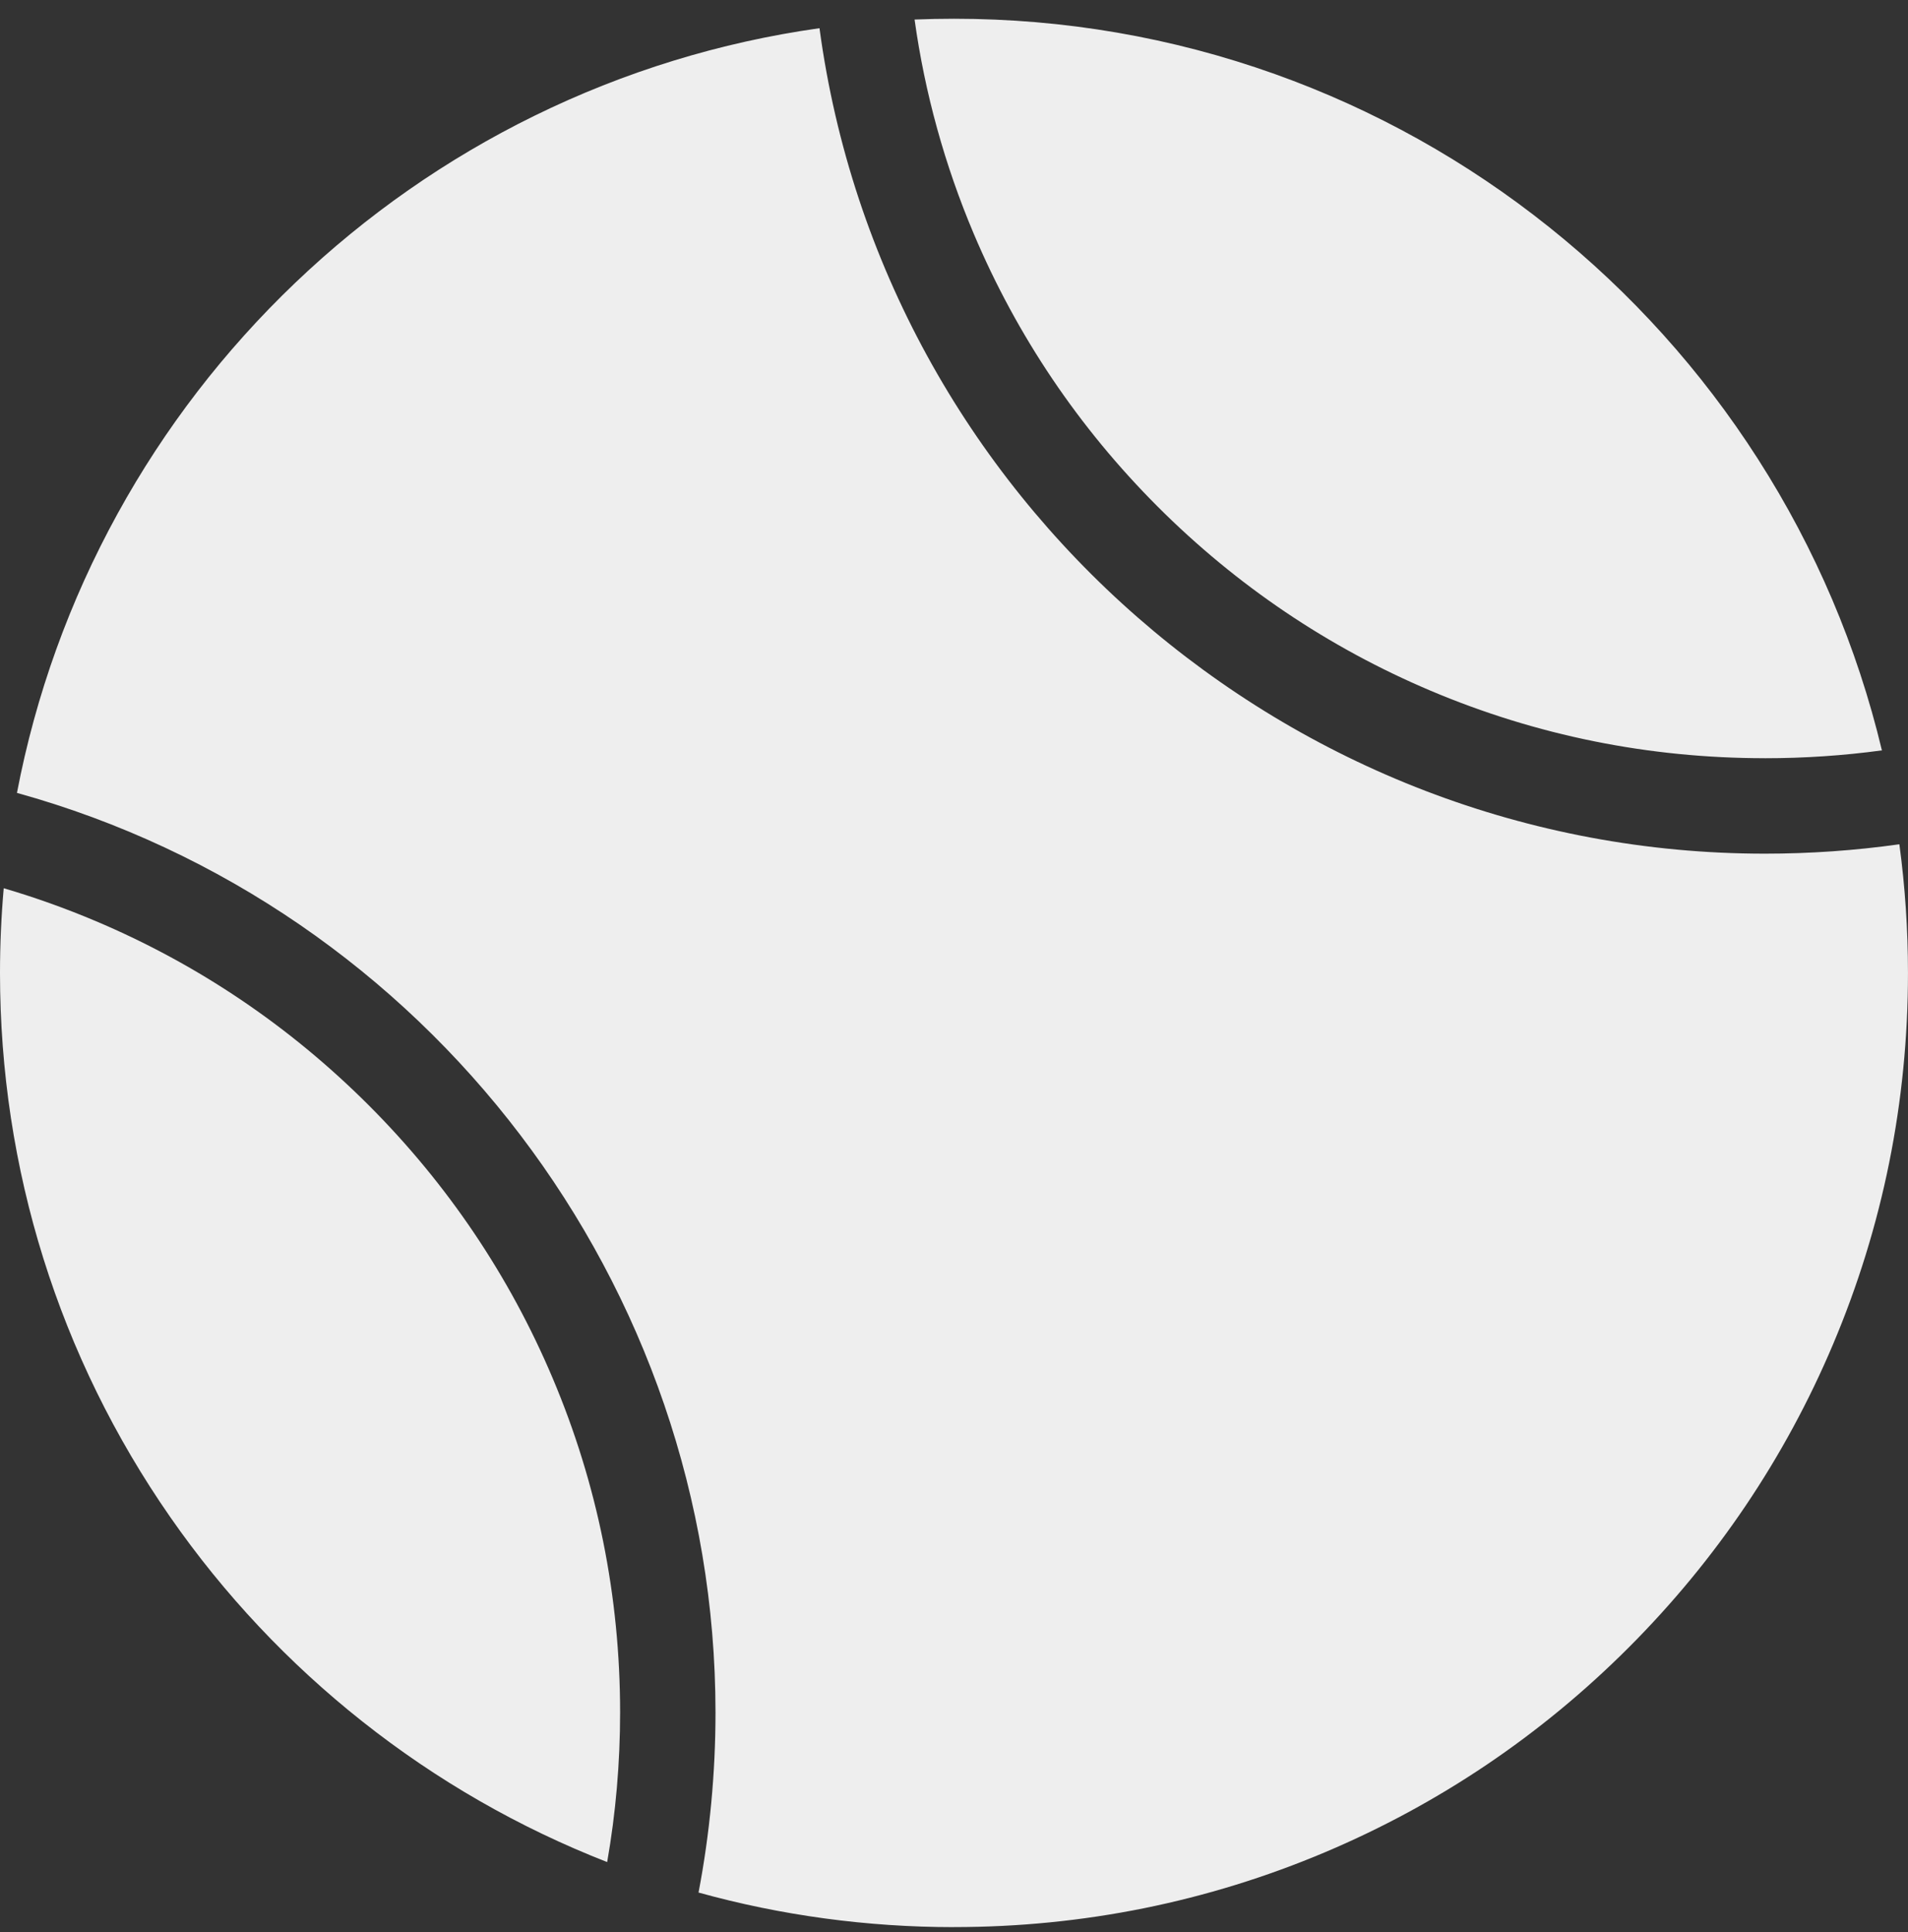 <?xml version="1.0" encoding="UTF-8"?>
<svg id="SVGDoc" width="80" height="81" xmlns="http://www.w3.org/2000/svg" version="1.1" xmlns:xlink="http://www.w3.org/1999/xlink" xmlns:avocode="https://avocode.com/" viewBox="0 0 80 81"><rect x="0" y="0" width="80" height="81" fill="#333333" stroke="none"/><defs></defs><desc>Generated with Avocode.</desc><g><g><title>tennisball-akcentas</title><path d="M74,31.786c1.643,0 3.293,-0.11 4.906,-0.329c-1.036,-4.338 -2.785,-8.447 -5.197,-12.214c-2.37,-3.701 -5.315,-6.971 -8.752,-9.719c-3.469,-2.773 -7.34,-4.933 -11.504,-6.42c-4.309,-1.538 -8.835,-2.318 -13.453,-2.318c-0.539,0 -1.094,0.011 -1.653,0.033c0.429,3.082 1.264,6.102 2.48,8.978c1.812,4.284 4.408,8.135 7.716,11.444c3.309,3.308 7.159,5.904 11.444,7.716c4.436,1.876 9.15,2.828 14.012,2.828zM25.458,78.059c0.36,-2.05 0.542,-4.16 0.542,-6.273c0,-4.862 -0.951,-9.576 -2.828,-14.012c-1.813,-4.286 -4.409,-8.137 -7.716,-11.444c-3.31,-3.309 -7.16,-5.906 -11.444,-7.717c-1.253,-0.53 -2.55,-0.994 -3.856,-1.377c-0.103,1.173 -0.156,2.368 -0.156,3.55c0,8.211 2.469,16.1 7.141,22.816c2.25,3.235 4.96,6.117 8.053,8.565c3.119,2.469 6.572,4.452 10.263,5.893l0.001,0zM40,80.786c5.4,0 10.639,-1.058 15.57,-3.143c4.763,-2.015 9.041,-4.899 12.714,-8.572c3.673,-3.674 6.558,-7.951 8.572,-12.714c2.086,-4.931 3.143,-10.17 3.143,-15.57c0,-1.803 -0.121,-3.618 -0.361,-5.394c-1.854,0.262 -3.751,0.394 -5.639,0.394c-19.939,0 -36.979,-14.877 -39.639,-34.605c-4.162,0.587 -8.184,1.823 -11.955,3.673c-3.679,1.805 -7.052,4.16 -10.027,7.001c-2.969,2.835 -5.475,6.091 -7.448,9.678c-2.015,3.663 -3.435,7.601 -4.219,11.705c17.245,4.782 29.289,20.634 29.289,38.55c0,2.541 -0.24,5.08 -0.711,7.549c3.471,0.962 7.074,1.45 10.711,1.45z" fill="#eeeeee" fill-opacity="1"></path></g></g></svg>